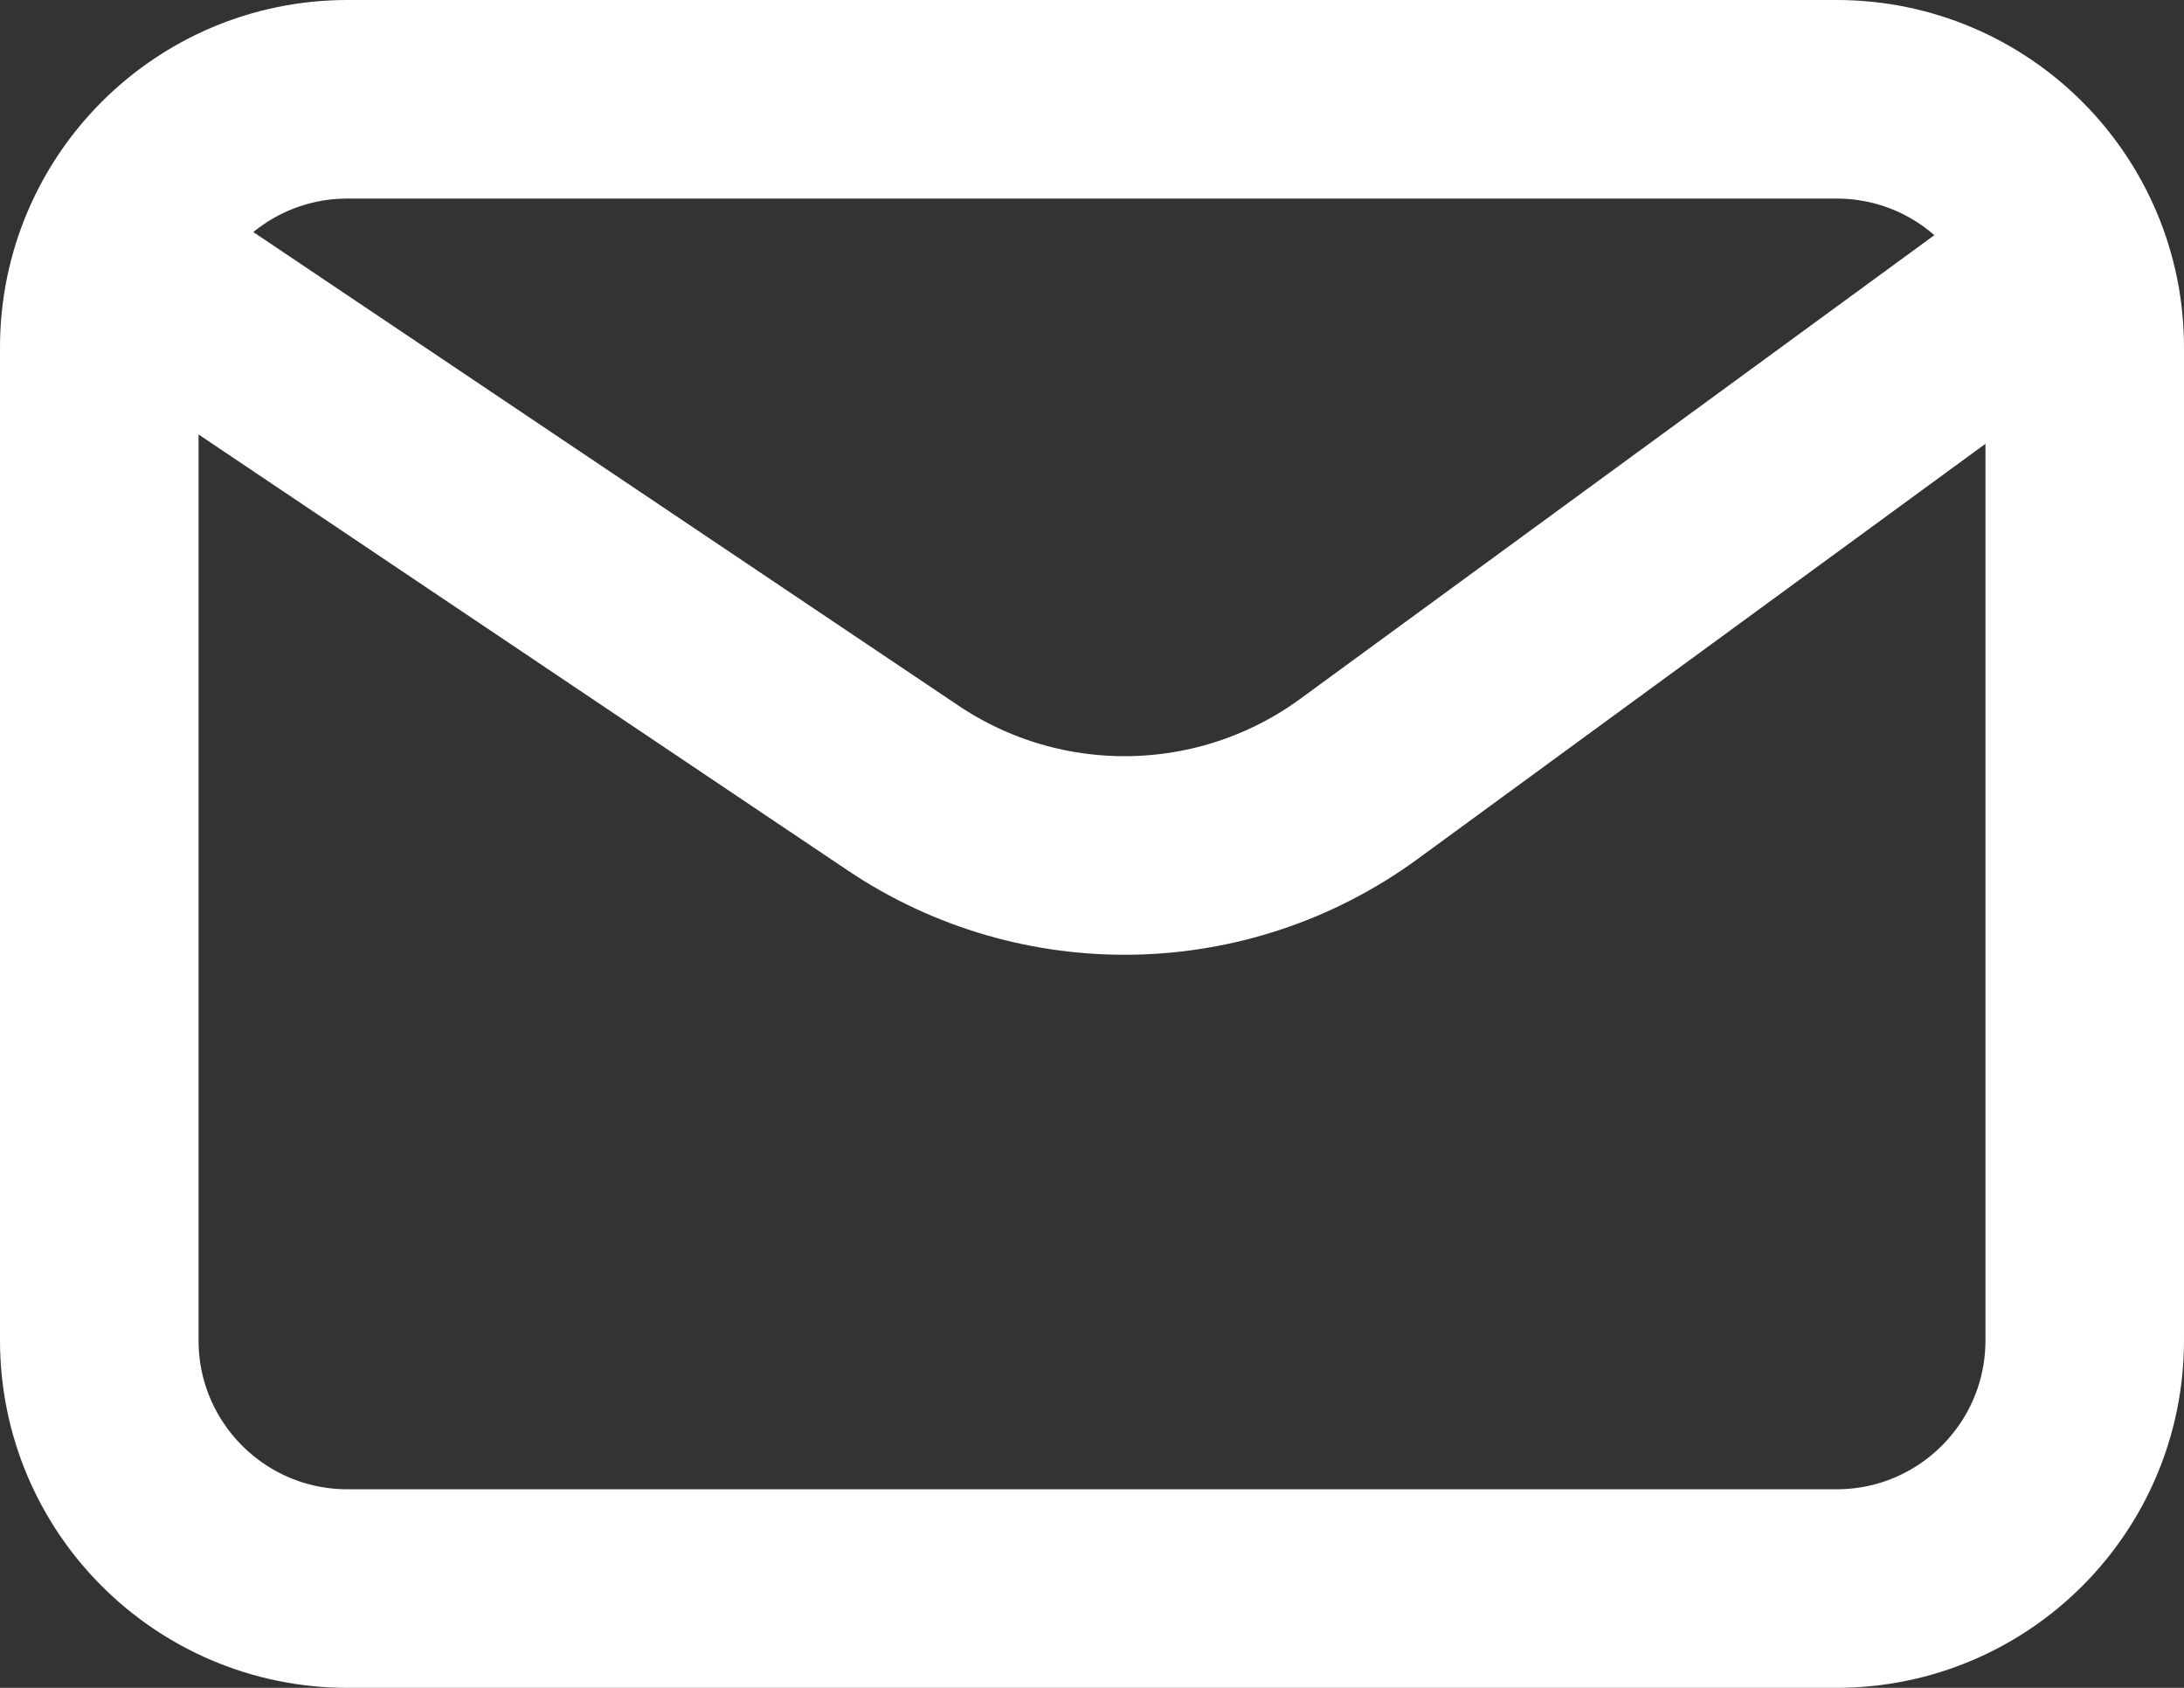 <svg width="22" height="17" viewBox="0 0 22 17" fill="none" xmlns="http://www.w3.org/2000/svg">
<rect x="0" y="0" width="22" height="17" fill="#333333" stroke="none"/>
<g clip-path="url(#clip0_1737_2)">
<path d="M1 2.5L9.097 7.937C10.494 8.875 12.329 8.839 13.688 7.846L21 2.5M3.5 16H18.5C19.881 16 21 14.881 21 13.5V3.5C21 2.119 19.881 1 18.5 1H3.5C2.119 1 1 2.119 1 3.5V13.5C1 14.881 2.119 16 3.5 16Z" stroke="white" stroke-width="2"/>
</g>
<defs>
<clipPath id="clip0_1737_2">
<rect width="22" height="17" fill="white"/>
</clipPath>
</defs>
</svg>
